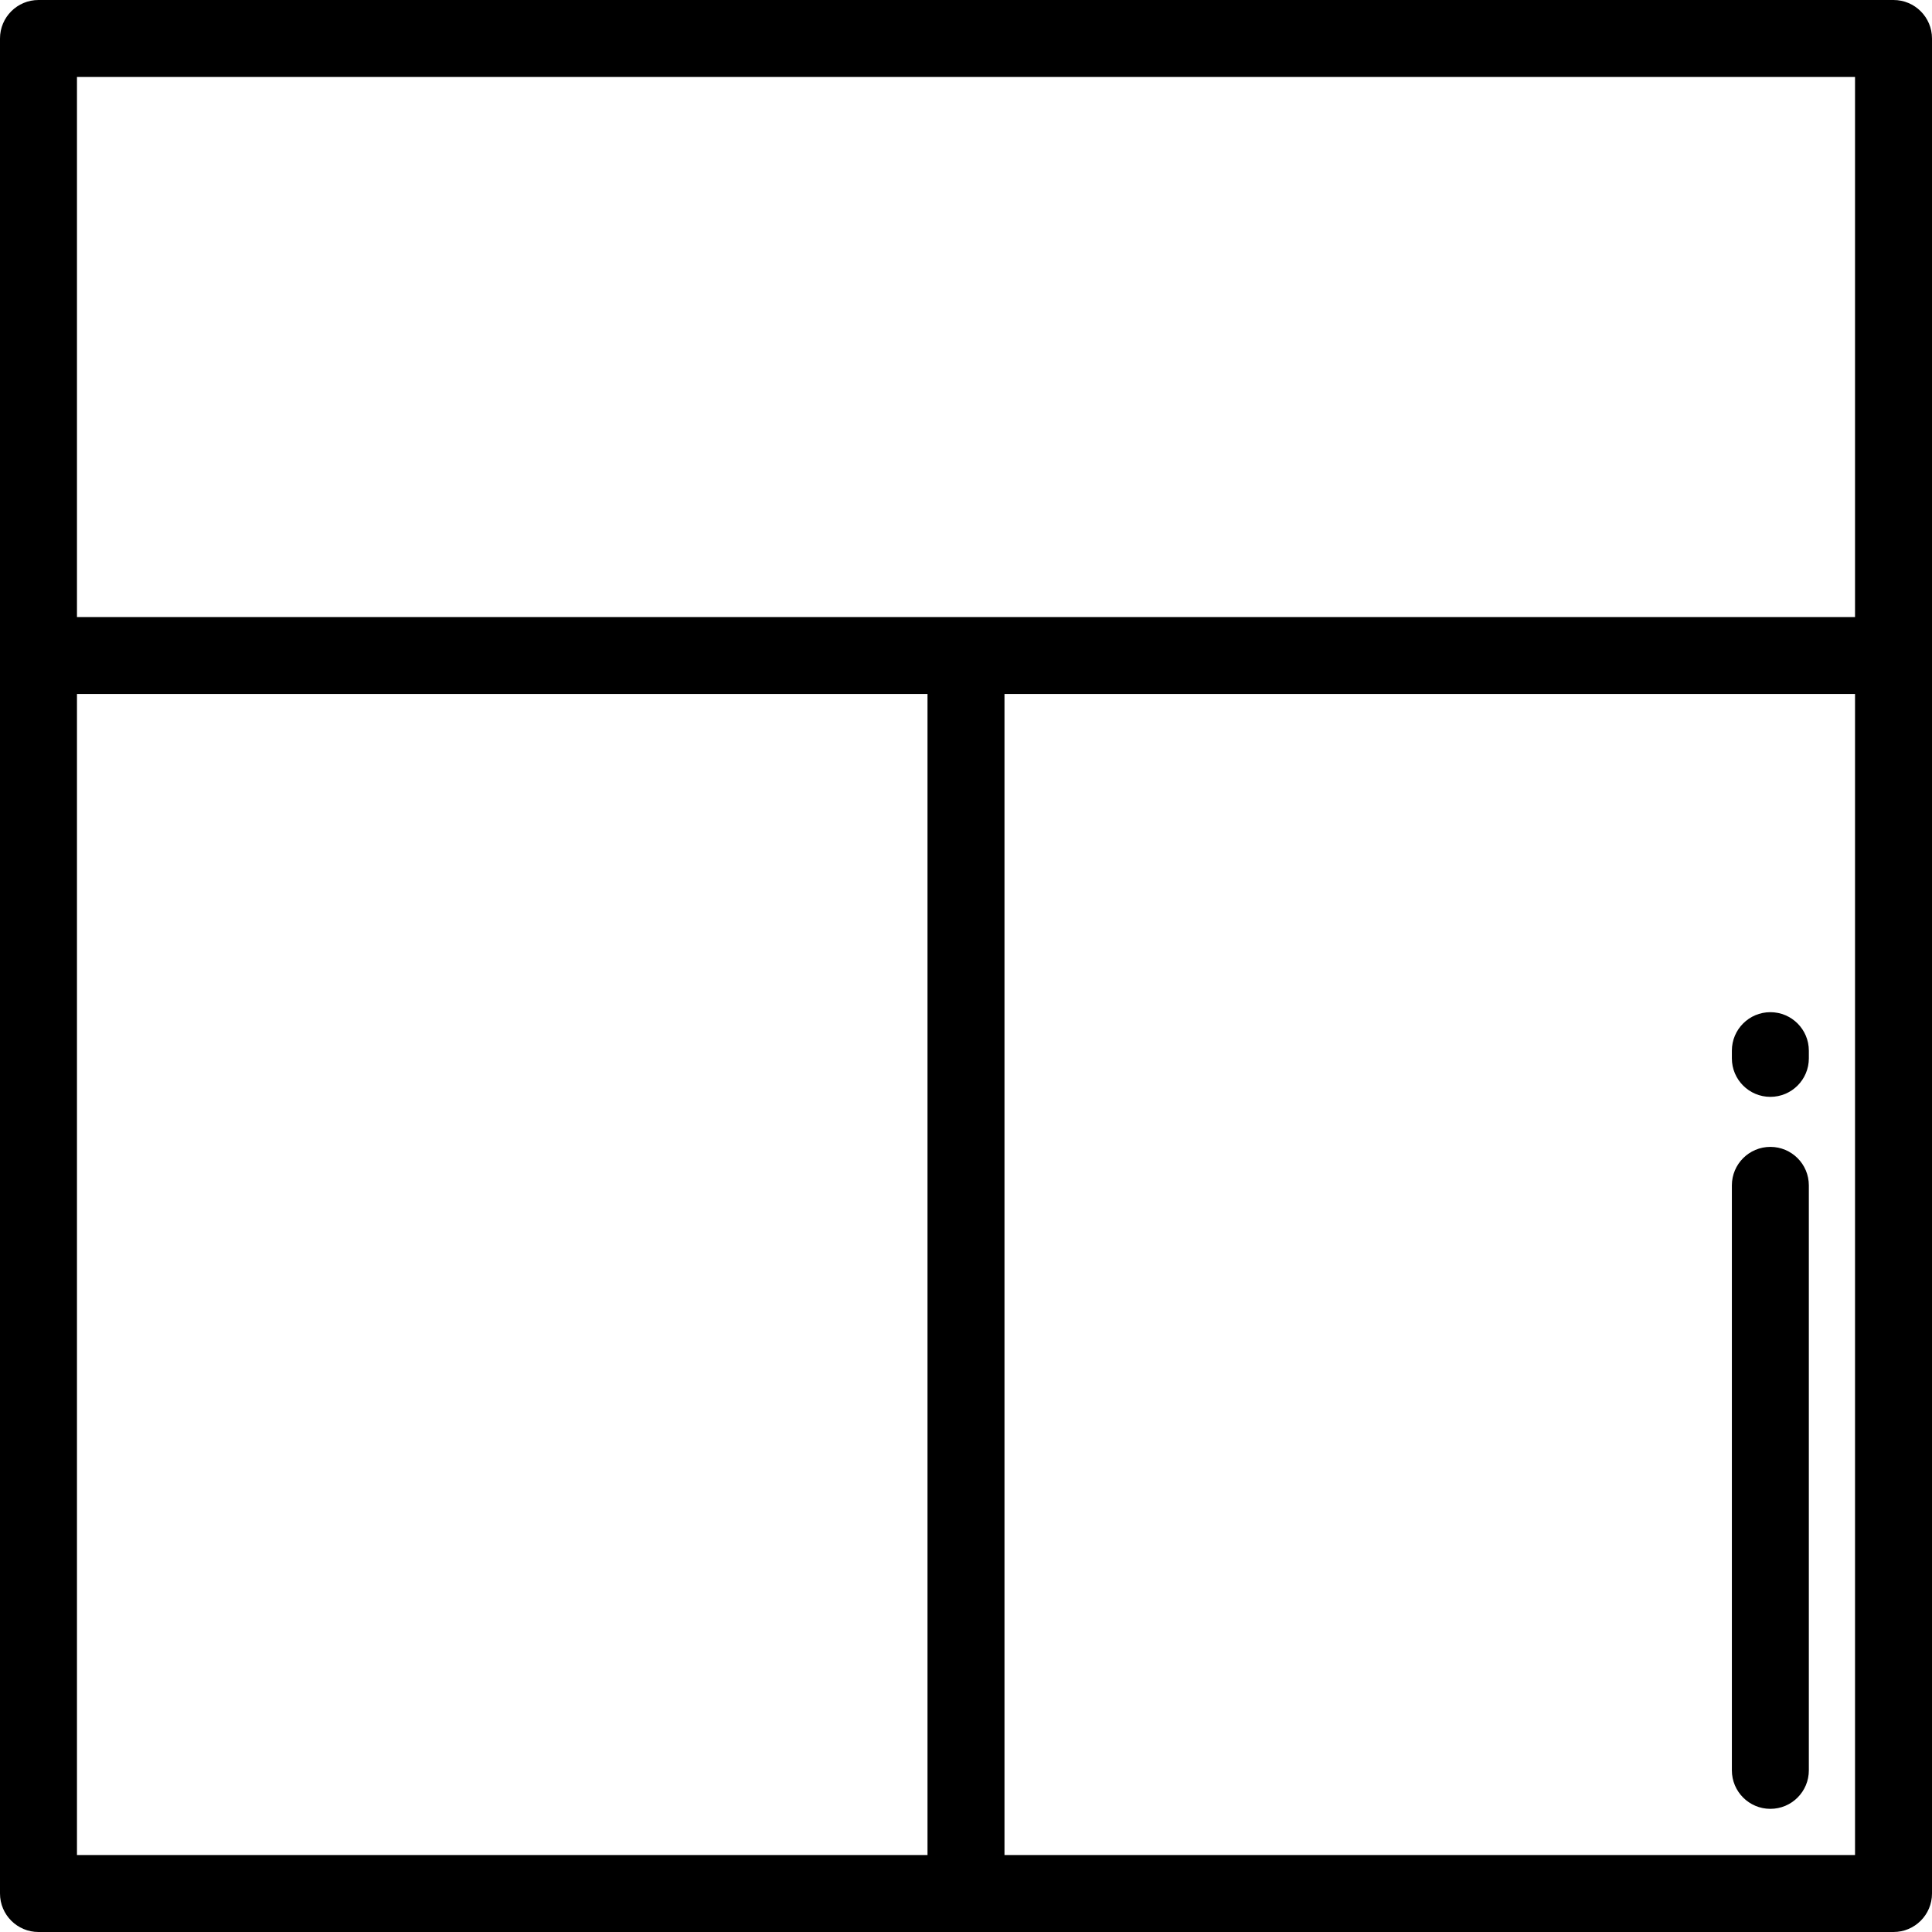 <?xml version="1.0" encoding="iso-8859-1"?>
<!-- Uploaded to: SVG Repo, www.svgrepo.com, Generator: SVG Repo Mixer Tools -->
<svg fill="#000000" height="800px" width="800px" version="1.1" id="Layer_1" xmlns="http://www.w3.org/2000/svg" xmlns:xlink="http://www.w3.org/1999/xlink" 
	 viewBox="0 0 512 512" xml:space="preserve">
<g>
	<g>
		<path d="M501.801,0H10.199C4.567,0,0,4.567,0,10.199v491.602C0,507.433,4.567,512,10.199,512h491.602
			c5.632,0,10.199-4.567,10.199-10.199V10.199C512,4.567,507.433,0,501.801,0z M245.801,491.602H20.398V183.922h225.402V491.602z
			 M491.602,491.602H266.199V183.922h225.402V491.602z M491.602,163.524H20.398V20.398h471.203V163.524z"/>
	</g>
</g>
<g>
	<g>
		<path d="M469.163,303.936c-5.632,0-10.199,4.567-10.199,10.199v155.028c0,5.632,4.567,10.199,10.199,10.199
			c5.632,0,10.199-4.567,10.199-10.199V314.135C479.363,308.503,474.795,303.936,469.163,303.936z"/>
	</g>
</g>
<g>
	<g>
		<path d="M469.163,268.239c-5.632,0-10.199,4.567-10.199,10.199v2.04c0,5.632,4.567,10.199,10.199,10.199
			c5.632,0,10.199-4.567,10.199-10.199v-2.04C479.363,272.806,474.795,268.239,469.163,268.239z"/>
	</g>
</g>
</svg>